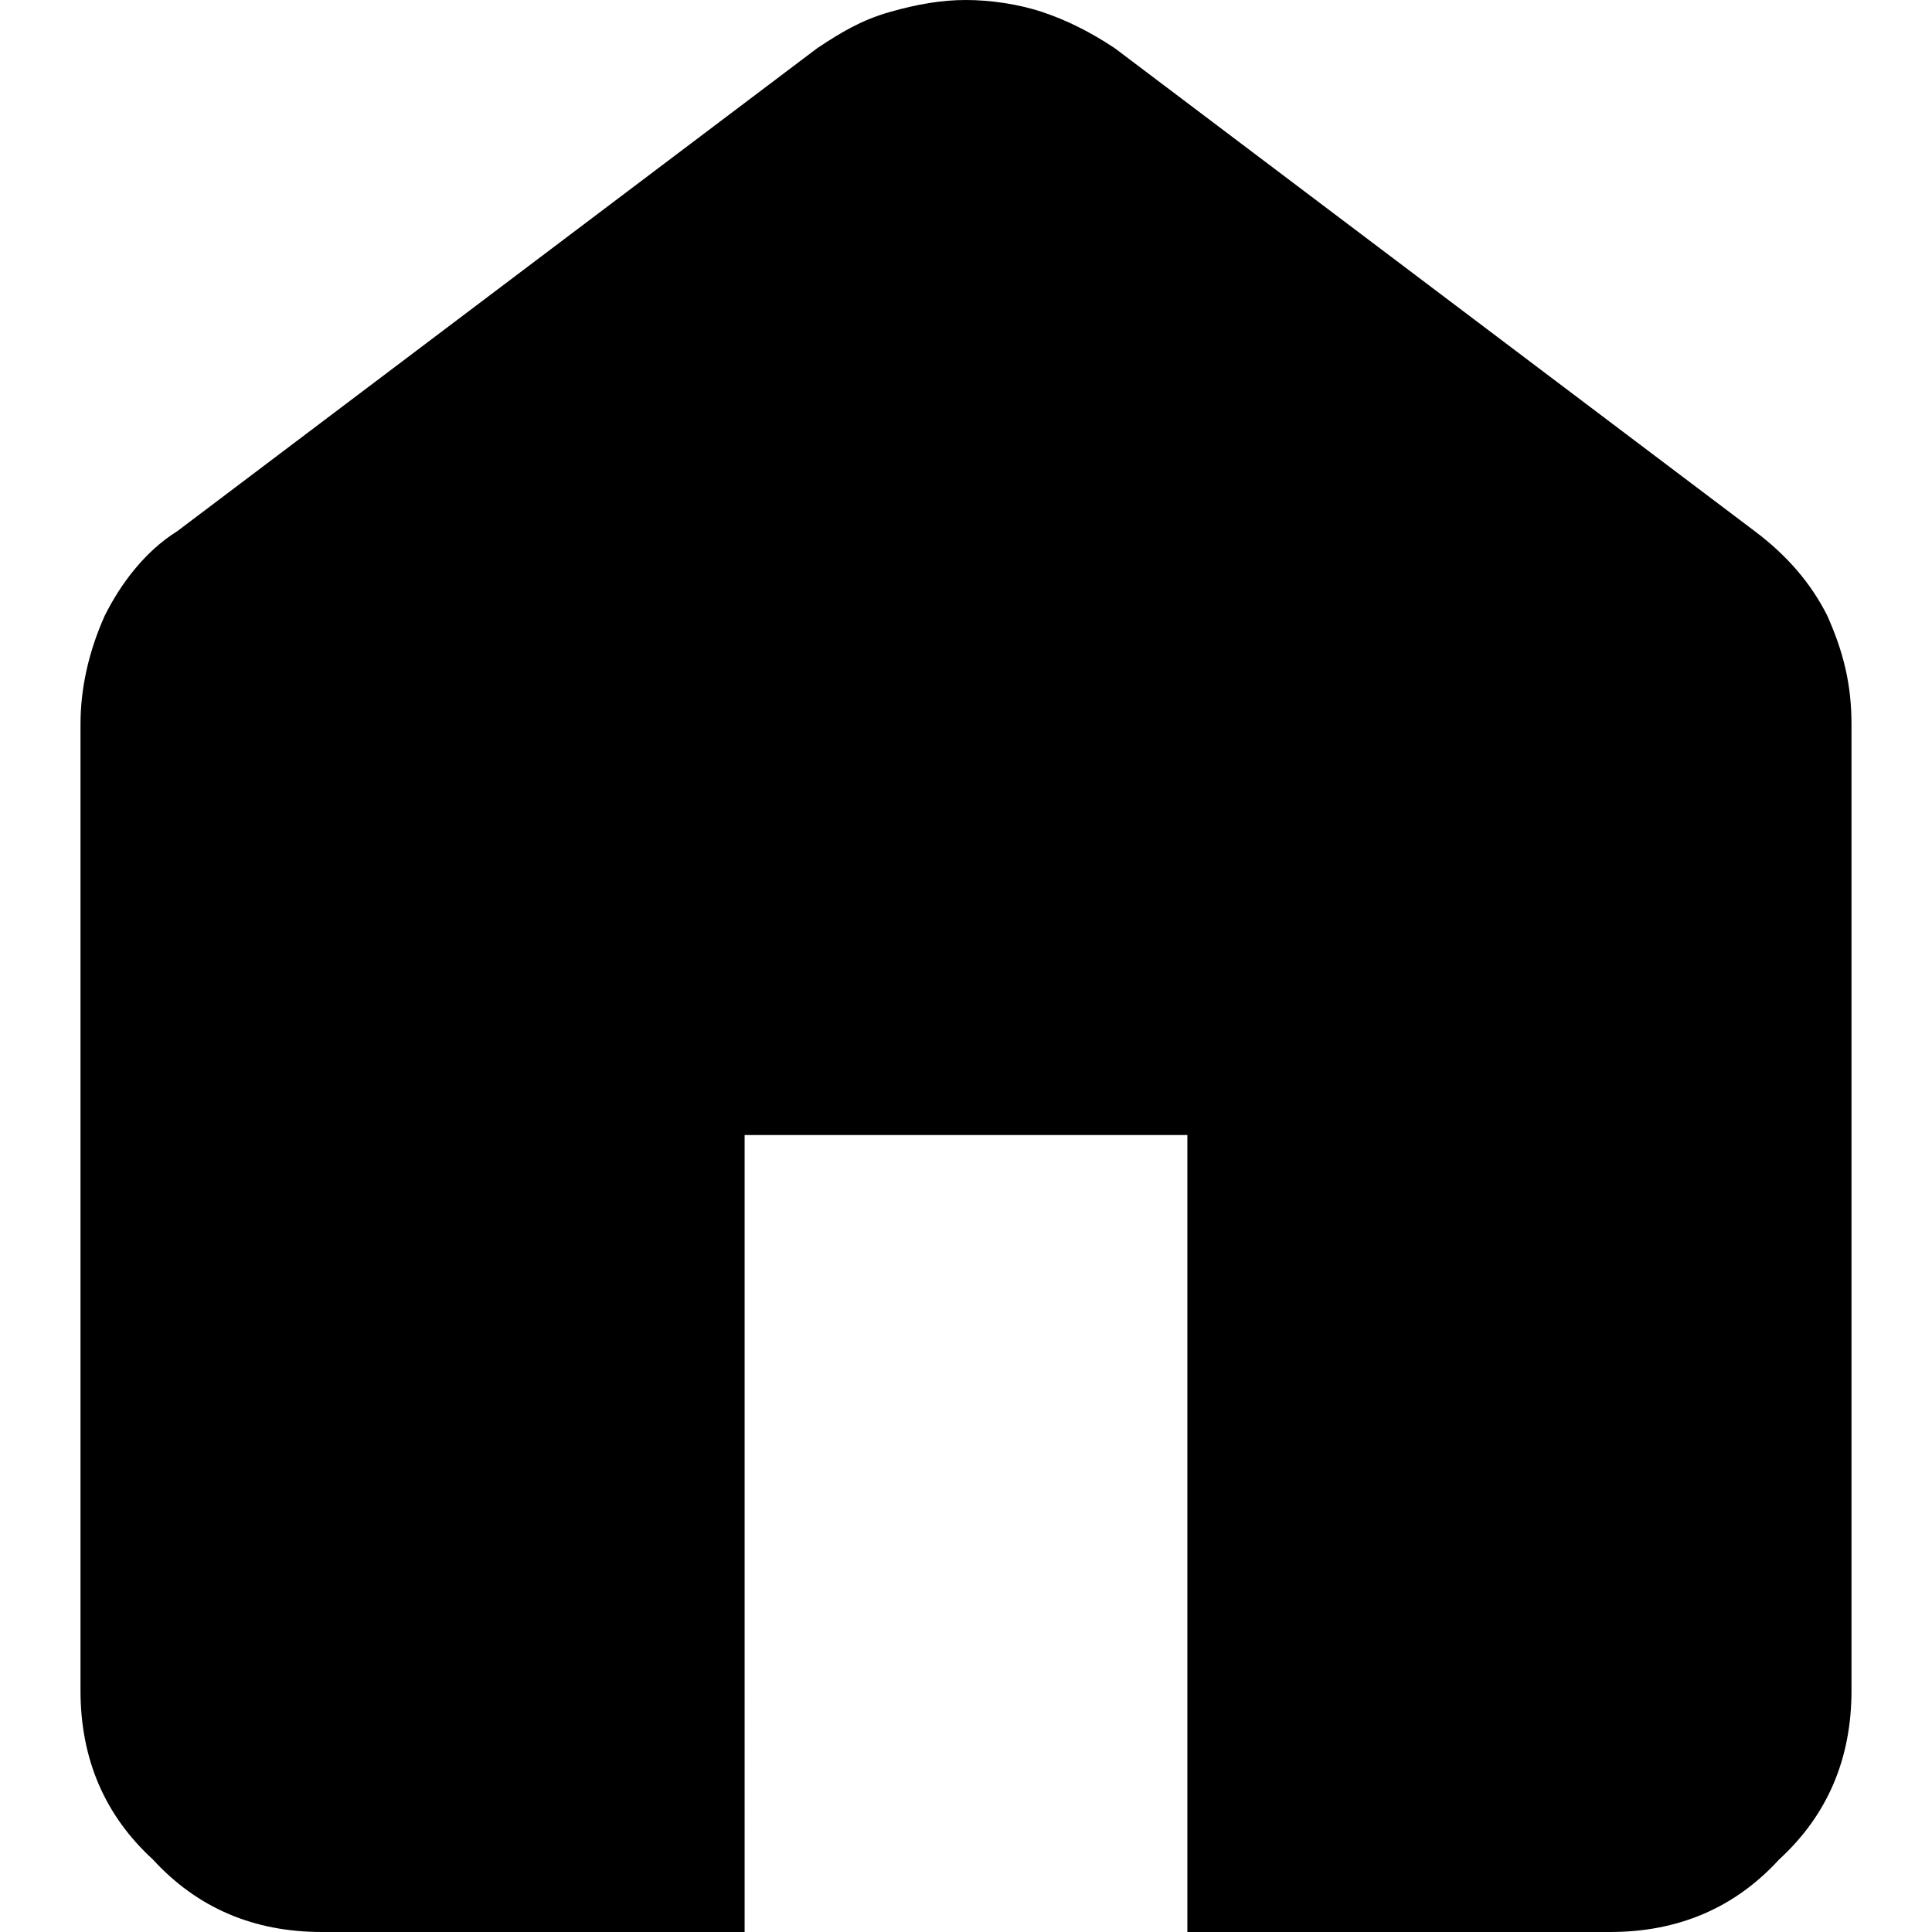 <?xml version="1.0" encoding="utf-8"?>
<!-- Generator: Adobe Illustrator 26.2.1, SVG Export Plug-In . SVG Version: 6.00 Build 0)  -->
<svg version="1.1" id="Layer_1" xmlns="http://www.w3.org/2000/svg" xmlns:xlink="http://www.w3.org/1999/xlink" x="0px" y="0px"
	 viewBox="0 0 48 48" style="enable-background:new 0 0 48 48;" xml:space="preserve">
<path d="M8,48c-1.7,0-3.1-0.6-4.2-1.8C2.6,45.1,2,43.7,2,42V18c0-0.9,0.2-1.8,0.6-2.7c0.4-0.8,1-1.6,1.8-2.1l15.9-12
	c0.6-0.4,1.1-0.7,1.8-0.9C22.8,0.1,23.4,0,24,0c0.6,0,1.3,0.1,1.9,0.3c0.6,0.2,1.2,0.5,1.8,0.9l15.9,12c0.8,0.6,1.4,1.3,1.8,2.1
	C45.8,16.2,46,17,46,18v24c0,1.7-0.6,3.1-1.8,4.2C43.1,47.4,41.7,48,40,48H29.5V28.2h-11V48H8z"/>
</svg>
